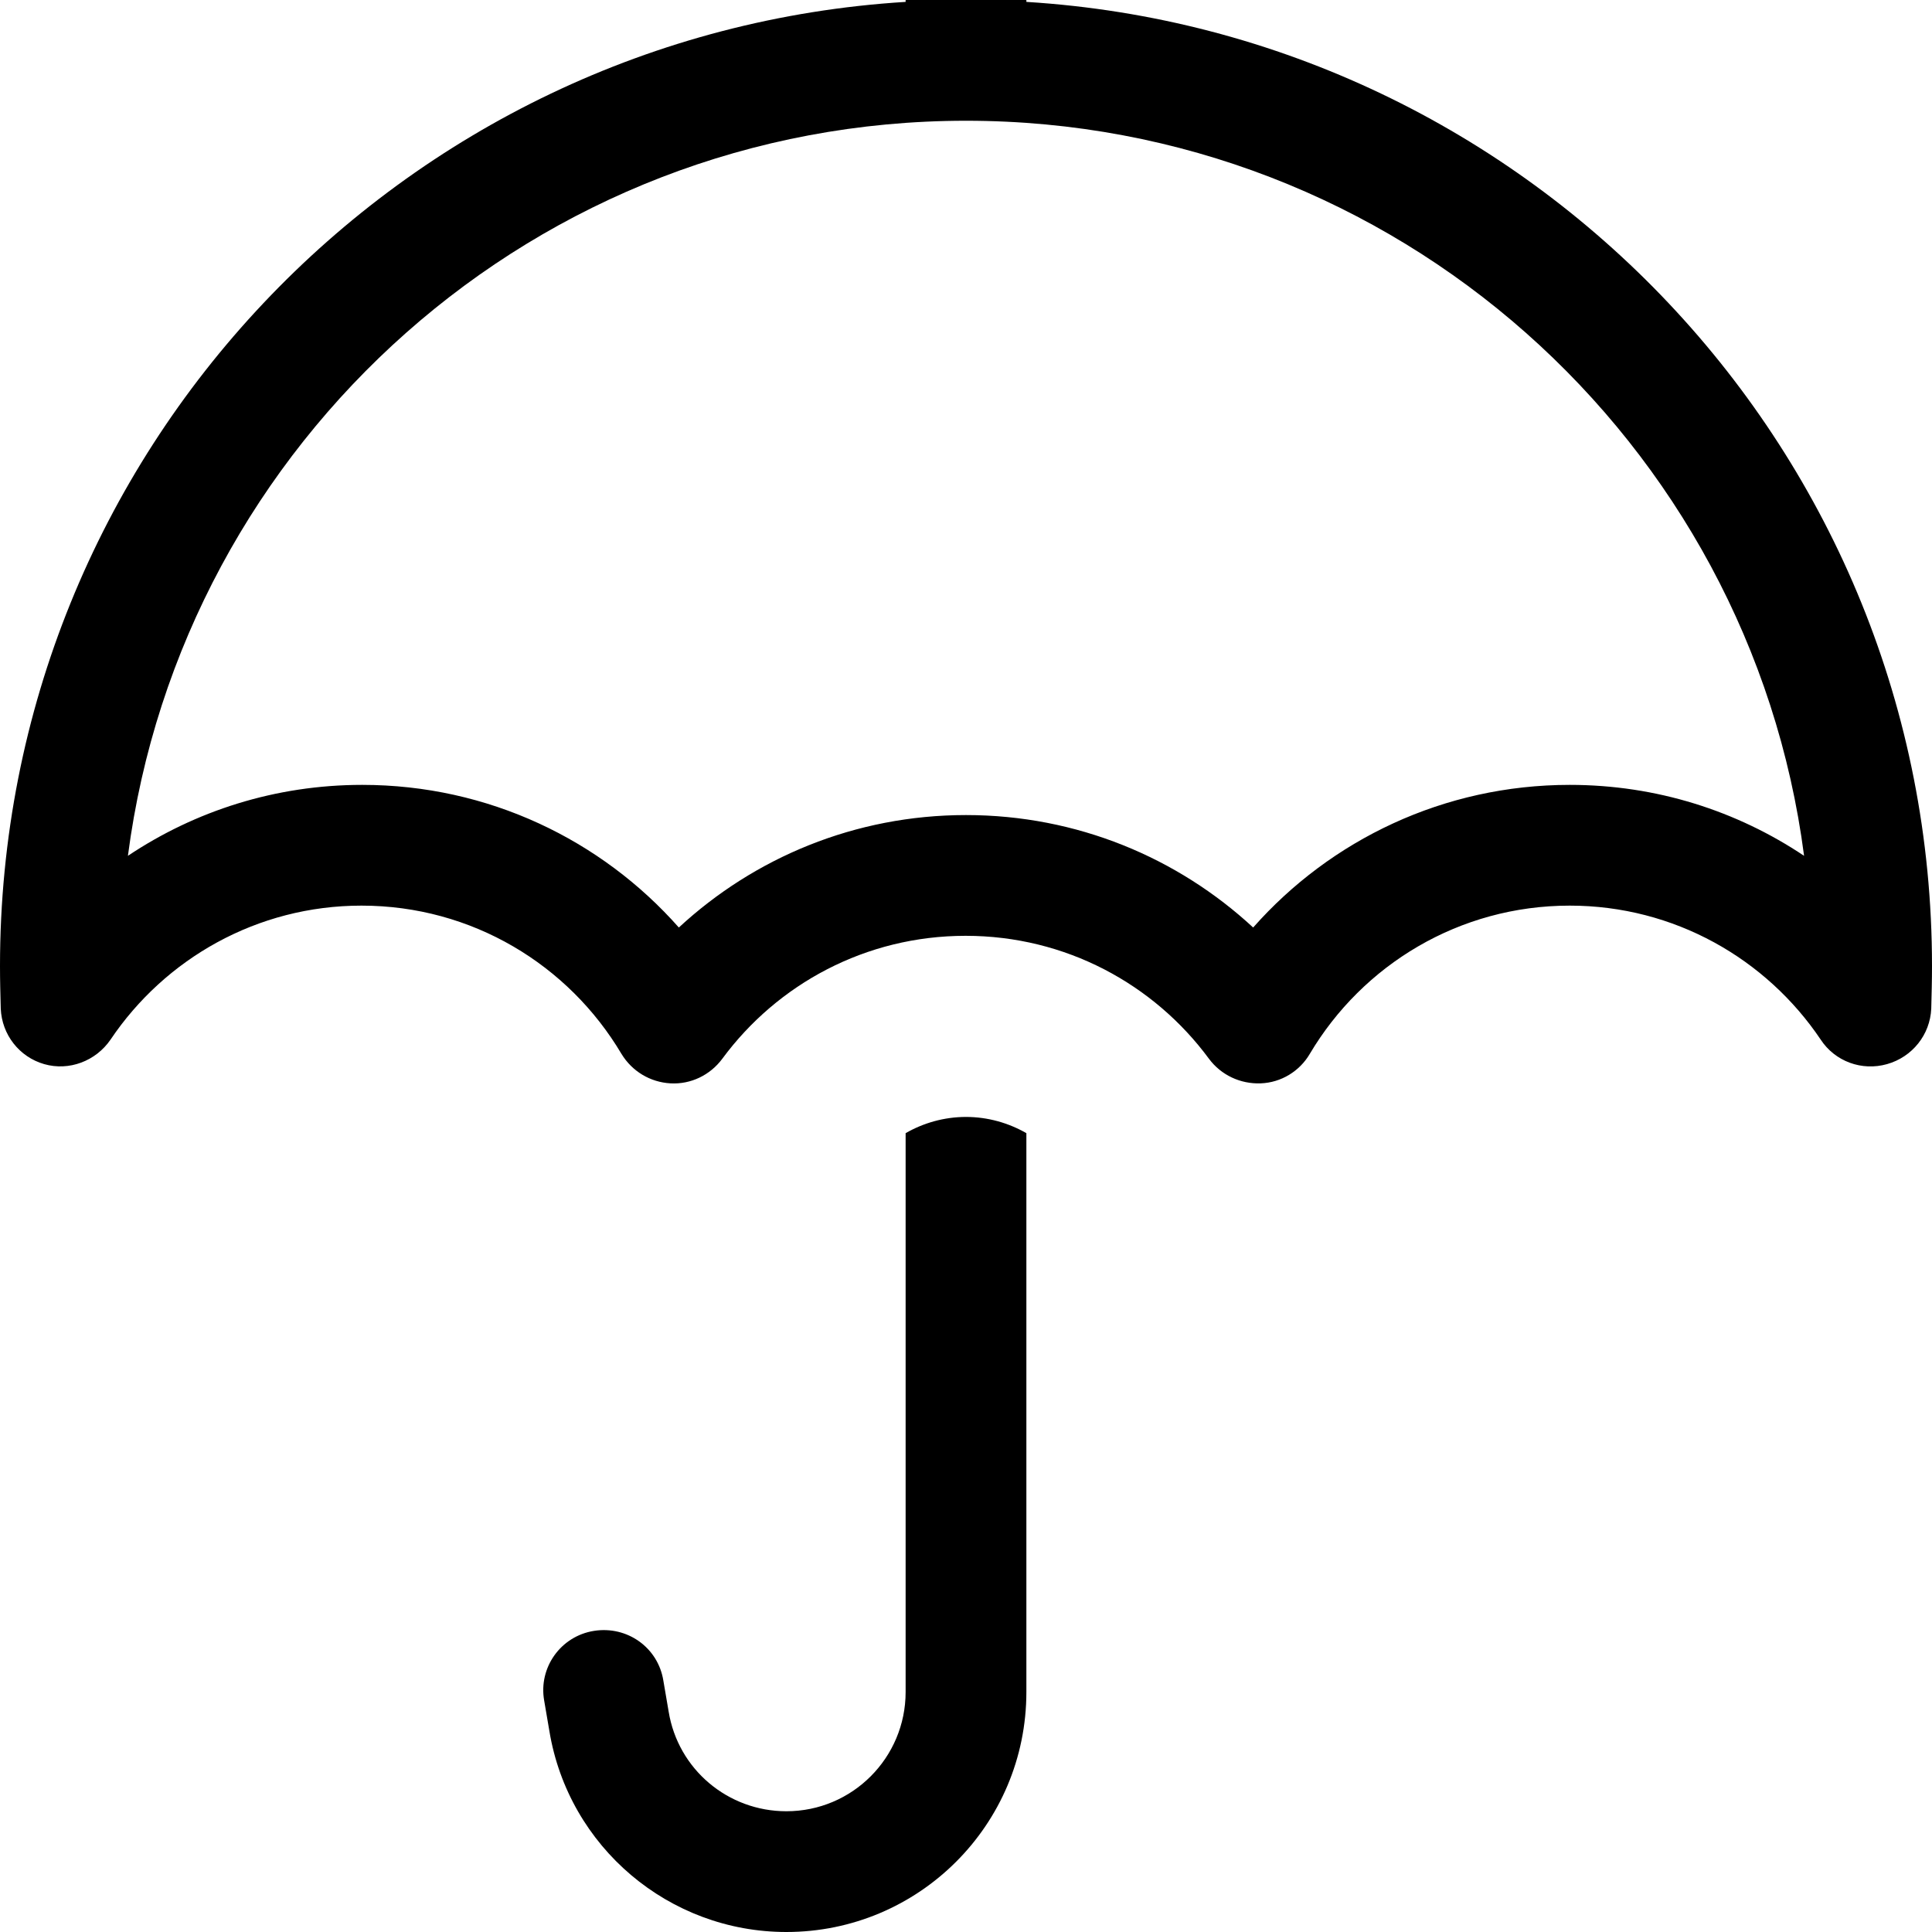 <svg xmlns="http://www.w3.org/2000/svg" viewBox="0 0 512 512"><!--! Font Awesome Pro 7.0.0 by @fontawesome - https://fontawesome.com License - https://fontawesome.com/license (Commercial License) Copyright 2025 Fonticons, Inc. --><path fill="currentColor" d="M256-32c8.8 0 16 7.2 16 16L272 .5c133.9 8.3 240 119.5 240 255.5 0 3.8-.1 7.5-.2 11.3-.3 6.9-5 12.8-11.7 14.7s-13.8-.7-17.6-6.5c-14.4-21.4-38.8-35.5-66.5-35.5-29.3 0-54.9 15.7-68.9 39.3-2.7 4.6-7.6 7.6-13 7.8s-10.5-2.2-13.7-6.5c-14.6-19.8-38-32.6-64.5-32.6s-49.9 12.8-64.5 32.6c-3.2 4.3-8.3 6.8-13.7 6.5s-10.2-3.2-13-7.8c-14-23.6-39.6-39.3-68.9-39.3-27.7 0-52.1 14.1-66.5 35.5-3.9 5.7-11 8.4-17.6 6.5S.5 274.2 .2 267.3C.1 263.5 0 259.8 0 256 0 120 106.1 8.8 240 .5L240-16c0-8.8 7.2-16 16-16zM33.9 226.8c17.8-11.9 39.1-18.8 62.1-18.8 33.4 0 63.4 14.6 83.9 37.8 20-18.5 46.7-29.8 76.1-29.8s56.1 11.3 76.1 29.8c20.5-23.2 50.5-37.8 83.9-37.8 23 0 44.3 6.9 62.1 18.8-14.3-109.9-108.3-194.8-222.1-194.8S48.2 116.9 33.9 226.8zM256 296c5.8 0 11.3 1.6 16 4.3l0 148.1c0 35.2-28.5 63.6-63.6 63.6-31.1 0-57.7-22.5-62.8-53.2l-1.4-8.2c-1.5-8.7 4.4-17 13.2-18.4s17 4.4 18.4 13.2l1.4 8.2c2.5 15.3 15.7 26.4 31.2 26.4 17.5 0 31.6-14.2 31.6-31.6l0-148.1c4.7-2.7 10.2-4.3 16-4.3z"/></svg>
